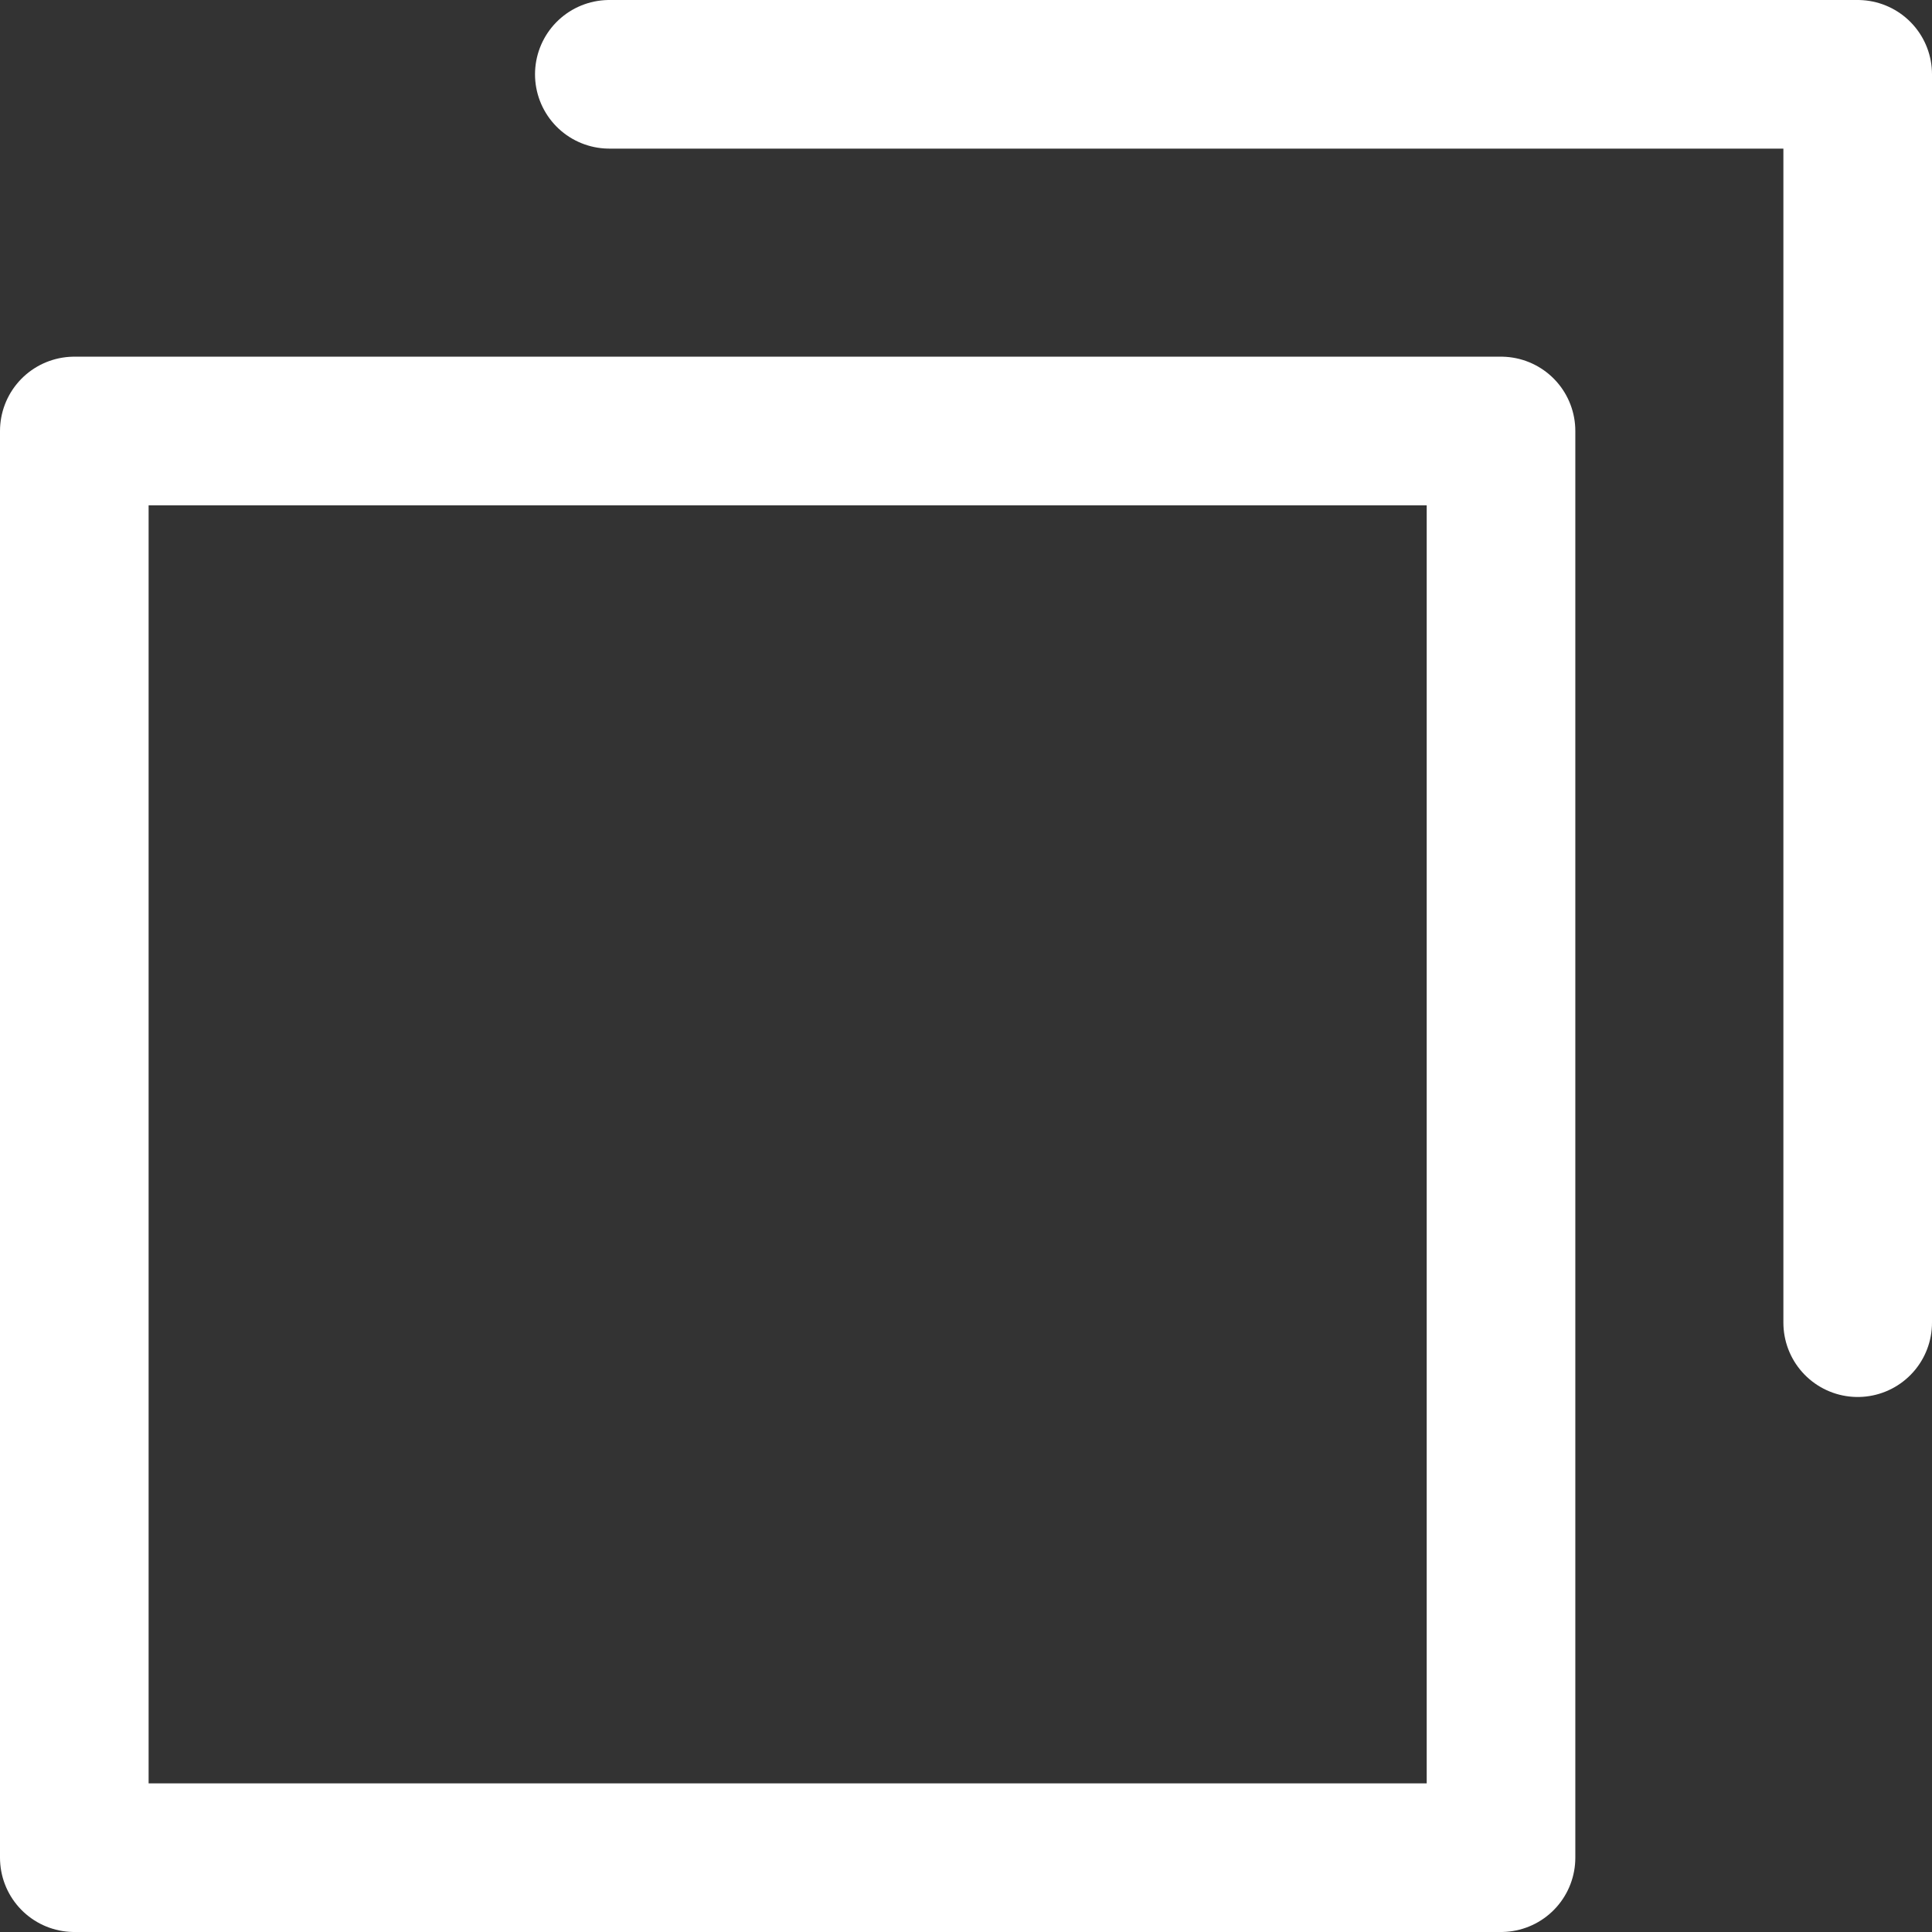 <?xml version="1.0" encoding="UTF-8"?><svg id="_レイヤー_2" xmlns="http://www.w3.org/2000/svg" width="13" height="13" viewBox="0 0 13 13"><rect x="0" y="0" width="13" height="13" fill="#333333" stroke="none"/><defs><style>.cls-1{fill:none;stroke:#fff;stroke-linecap:round;stroke-linejoin:round;}</style></defs><g id="_レイヤー_1-2"><g><rect class="cls-1" x=".5" y="2.9" width="9.6" height="9.6"/><polyline class="cls-1" points="12.5 8.9 12.5 .5 4.1 .5"/></g></g></svg>